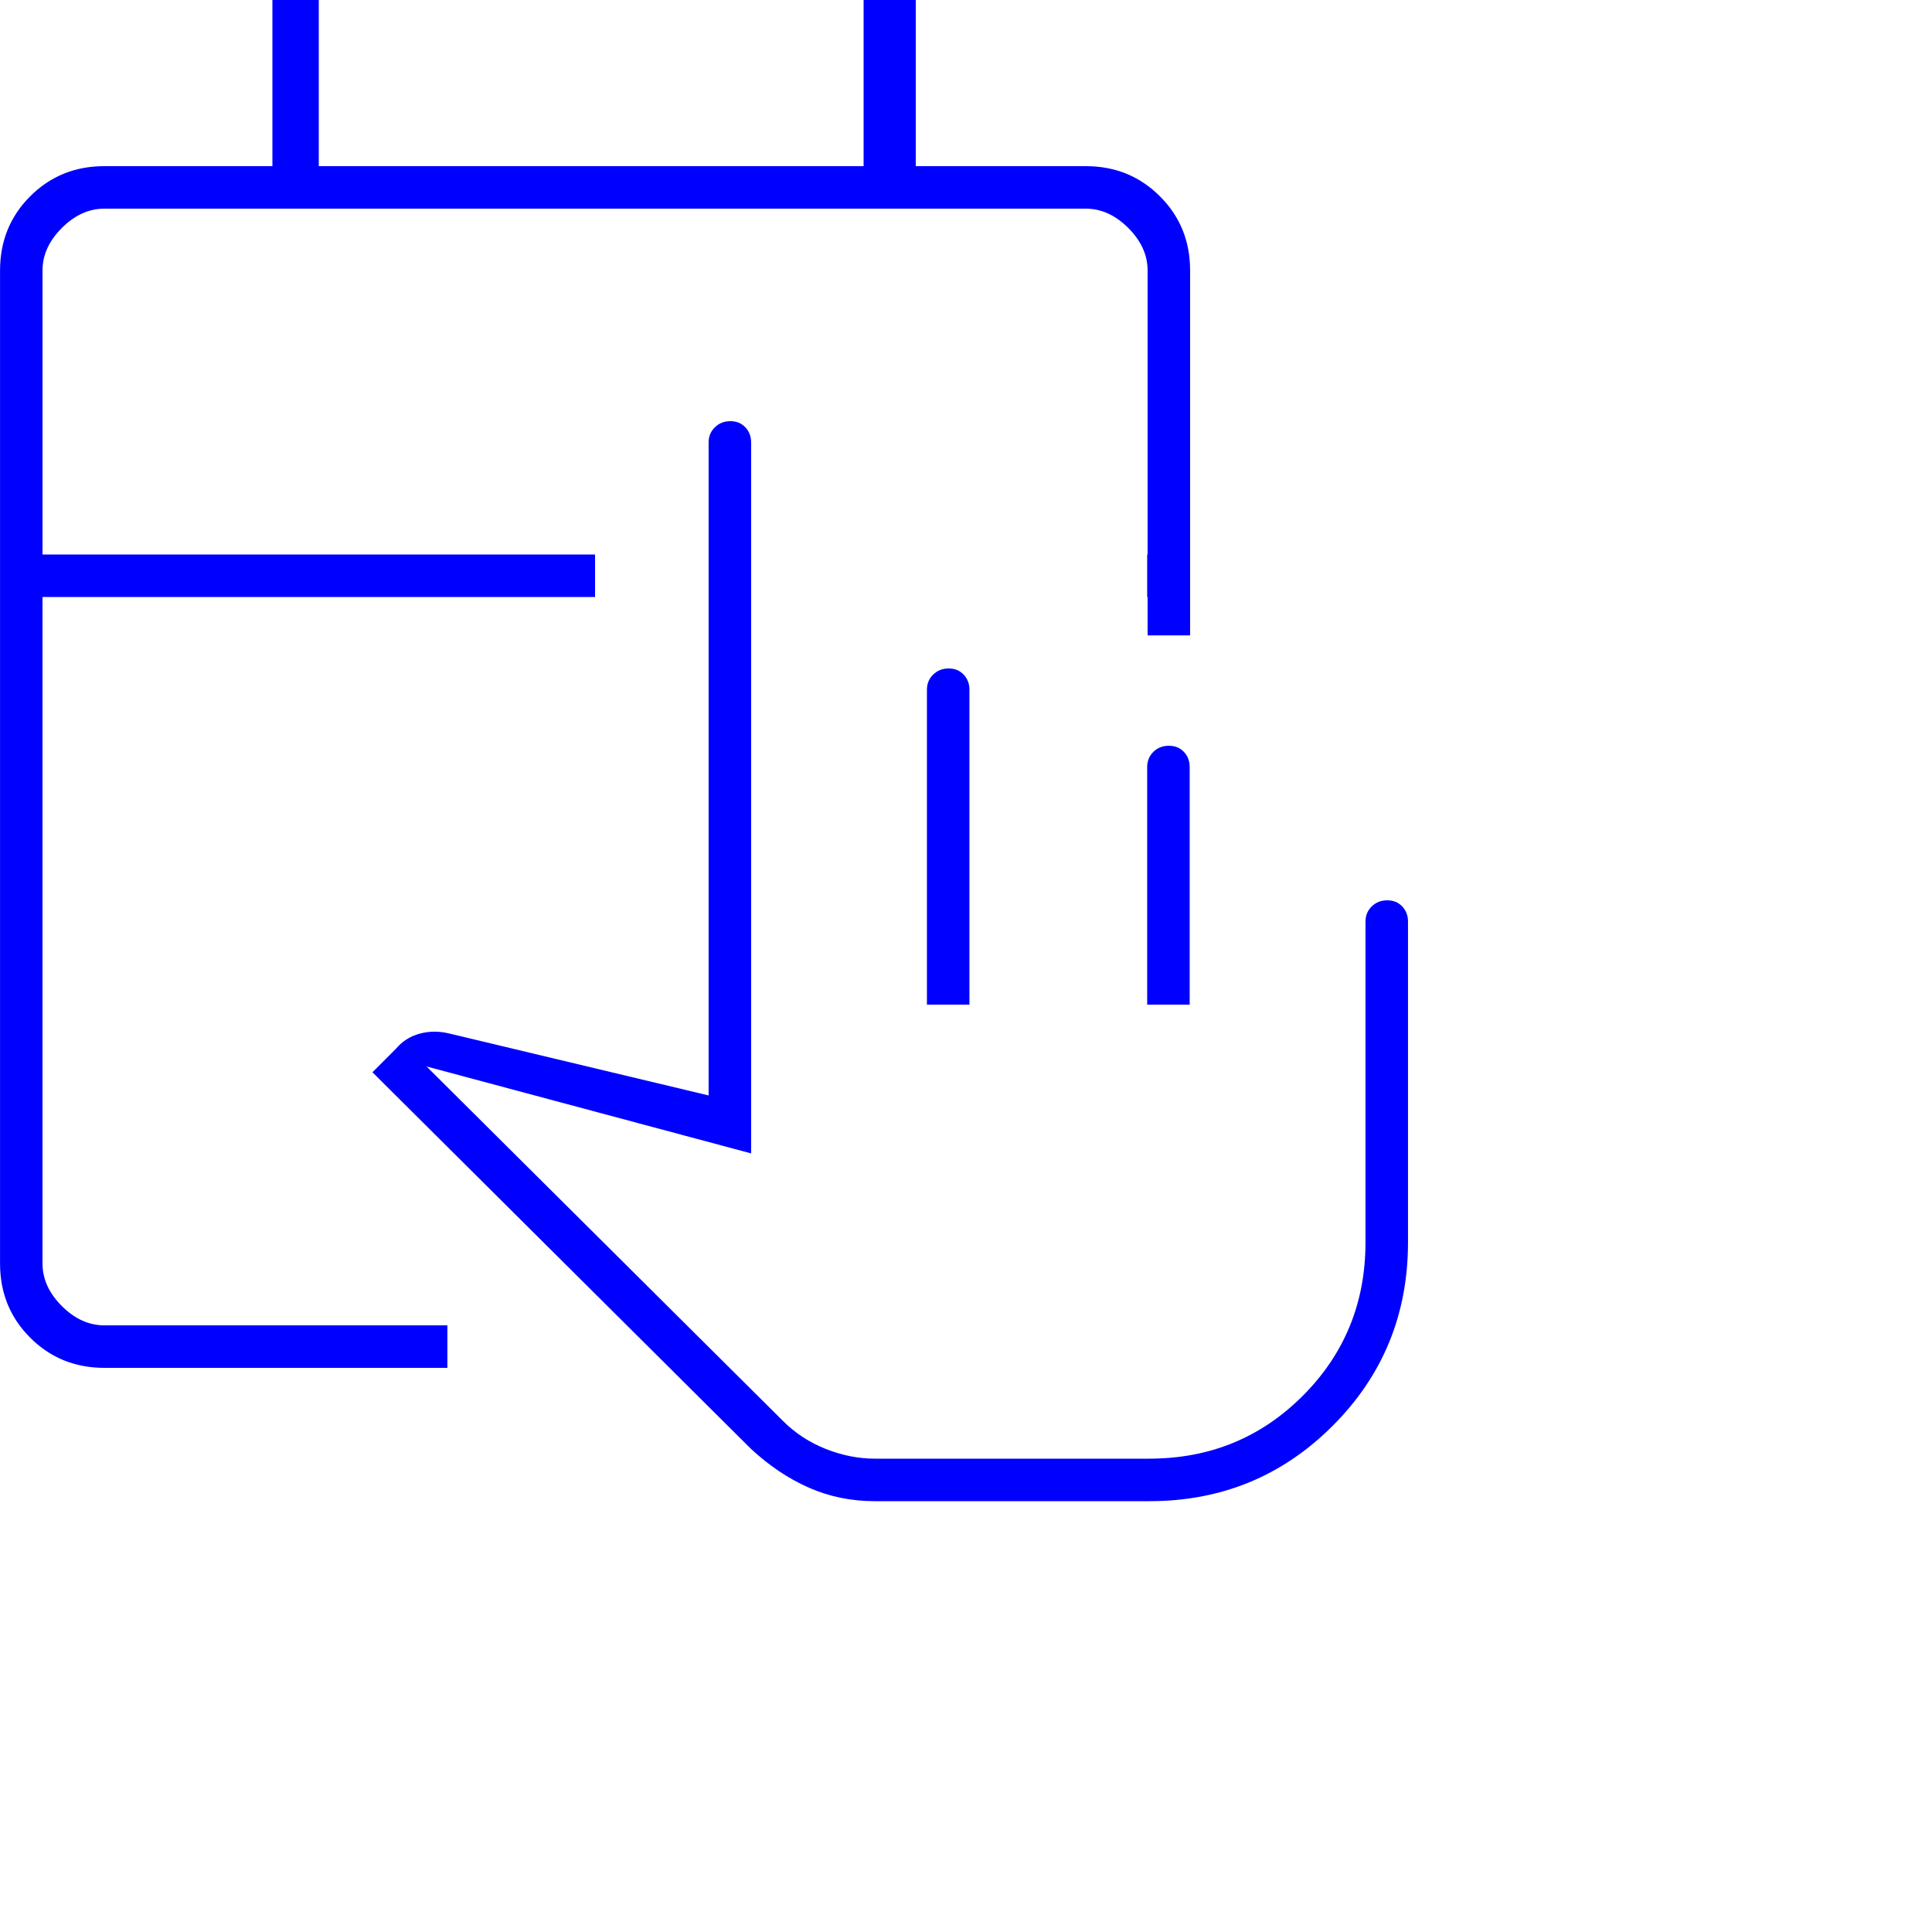 <?xml version="1.0" encoding="UTF-8"?>
<svg xmlns="http://www.w3.org/2000/svg" version="1.2" viewBox="0 0 50 50">
  <!-- Generator: Adobe Illustrator 28.7.1, SVG Export Plug-In . SVG Version: 1.2.0 Build 142)  -->
  <g>
    <g id="Vrstva_1">
      <path d="M11.578,34.3h-5.061s-3.817,0-3.817,0c-.4,0-.767-.167-1.1-.5-.333-.333-.5-.7-.5-1.1V15.45h14.3v-1.1H1.1v-7.35c0-.4.167-.767.5-1.1s.7-.5,1.1-.5h25.4c.4,0,.767.167,1.1.5.333.333.5.7.5,1.1v7.35h-.011v1.1h.011v.994h1.1V7c0-.759-.26-1.399-.781-1.92-.521-.52-1.161-.78-1.919-.78h-4.4V0h-1.35v4.3h-14.1V0h-1.2v4.3H2.7c-.759,0-1.399.26-1.919.78-.52.52-.78,1.16-.78,1.92v25.7c0,.759.26,1.399.78,1.919.52.52,1.16.781,1.919.781h8.878v-1.1Z" fill="blue"></path>
      <path d="M22.639,38.85c-.61,0-1.179-.117-1.707-.35-.528-.233-1.026-.567-1.493-1l-9.8-9.75.6-.6c.167-.2.375-.333.625-.4s.508-.067.775,0l6.7,1.6V11.45c0-.156.054-.286.162-.392.108-.105.241-.158.4-.158s.288.053.388.158c.1.106.15.236.15.392v18.4l-8.4-2.25,9.222,9.172c.319.319.69.561,1.113.728.423.167.845.25,1.265.25h7.1c1.567,0,2.892-.542,3.975-1.625s1.625-2.408,1.625-3.975v-8.3c0-.156.054-.287.161-.392.108-.105.241-.158.4-.158s.289.053.389.158c.1.105.15.236.15.392v8.3c0,1.867-.65,3.45-1.95,4.75s-2.88,1.95-4.74,1.95h-7.11Z" fill="blue"></path>
      <path d="M23.989,26v-8.15c0-.157.054-.288.162-.393.108-.105.241-.157.4-.157s.288.053.388.158c.1.106.15.236.15.392v8.15h-1.1Z" fill="blue"></path>
      <path d="M29.689,26v-6.15c0-.157.054-.288.161-.393s.241-.157.4-.157.289.053.389.158c.1.105.15.236.15.392v6.15h-1.1Z" fill="blue"></path>
    </g>
  </g>
</svg>
